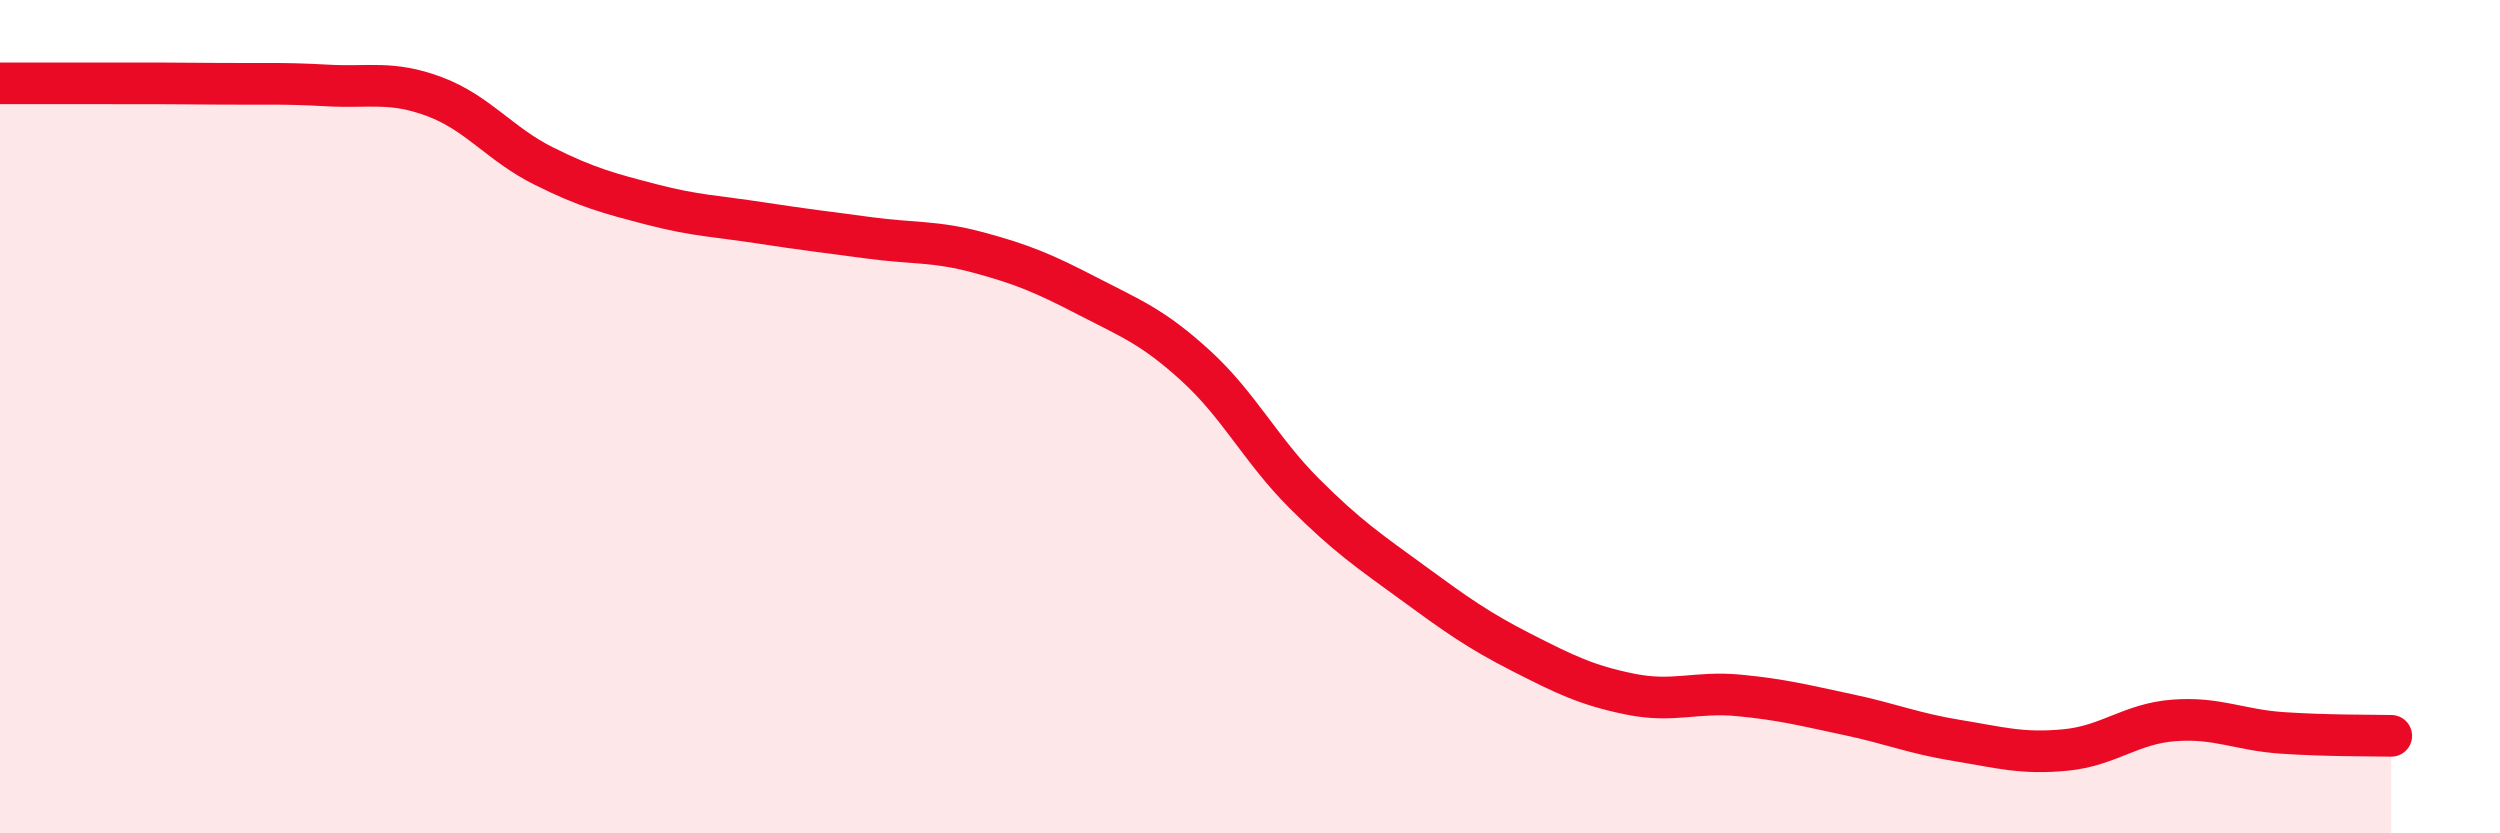 
    <svg width="60" height="20" viewBox="0 0 60 20" xmlns="http://www.w3.org/2000/svg">
      <path
        d="M 0,2 C 0.52,2 1.57,2 2.61,2 C 3.65,2 4.18,2 5.22,2.01 C 6.26,2.02 6.79,1.99 7.83,2.05 C 8.87,2.11 9.39,1.93 10.43,2.32 C 11.47,2.71 12,3.46 13.04,3.98 C 14.08,4.5 14.61,4.64 15.65,4.91 C 16.69,5.18 17.22,5.19 18.26,5.35 C 19.3,5.51 19.83,5.57 20.87,5.71 C 21.91,5.85 22.44,5.78 23.48,6.06 C 24.52,6.34 25.05,6.56 26.09,7.1 C 27.13,7.64 27.66,7.83 28.7,8.78 C 29.74,9.73 30.26,10.8 31.3,11.84 C 32.34,12.88 32.87,13.23 33.91,13.99 C 34.95,14.75 35.48,15.13 36.52,15.66 C 37.56,16.19 38.09,16.45 39.13,16.66 C 40.17,16.87 40.7,16.59 41.74,16.69 C 42.78,16.79 43.31,16.93 44.35,17.15 C 45.39,17.37 45.92,17.6 46.96,17.77 C 48,17.94 48.53,18.1 49.57,18 C 50.61,17.9 51.13,17.37 52.17,17.29 C 53.21,17.21 53.74,17.52 54.78,17.59 C 55.82,17.66 56.87,17.65 57.39,17.66L57.39 20L0 20Z"
        fill="#EB0A25"
        opacity="0.1"
        stroke-linecap="round"
        stroke-linejoin="round"
      />
      <path
        d="M 0,2 C 0.52,2 1.57,2 2.61,2 C 3.65,2 4.18,2 5.22,2.01 C 6.26,2.02 6.79,1.99 7.83,2.05 C 8.87,2.11 9.39,1.93 10.43,2.32 C 11.47,2.71 12,3.46 13.04,3.98 C 14.08,4.5 14.61,4.64 15.65,4.91 C 16.69,5.18 17.22,5.19 18.26,5.35 C 19.3,5.51 19.83,5.57 20.87,5.71 C 21.91,5.85 22.44,5.78 23.48,6.06 C 24.52,6.34 25.05,6.56 26.09,7.1 C 27.13,7.64 27.66,7.83 28.7,8.78 C 29.74,9.73 30.26,10.8 31.3,11.84 C 32.34,12.88 32.87,13.23 33.91,13.99 C 34.95,14.75 35.48,15.13 36.52,15.66 C 37.56,16.19 38.09,16.45 39.13,16.66 C 40.17,16.87 40.7,16.59 41.74,16.69 C 42.78,16.79 43.31,16.93 44.35,17.15 C 45.39,17.37 45.92,17.6 46.96,17.77 C 48,17.94 48.53,18.1 49.57,18 C 50.61,17.9 51.13,17.37 52.17,17.29 C 53.21,17.21 53.74,17.52 54.78,17.59 C 55.82,17.66 56.87,17.65 57.39,17.66"
        stroke="#EB0A25"
        stroke-width="1"
        fill="none"
        stroke-linecap="round"
        stroke-linejoin="round"
      />
    </svg>
  